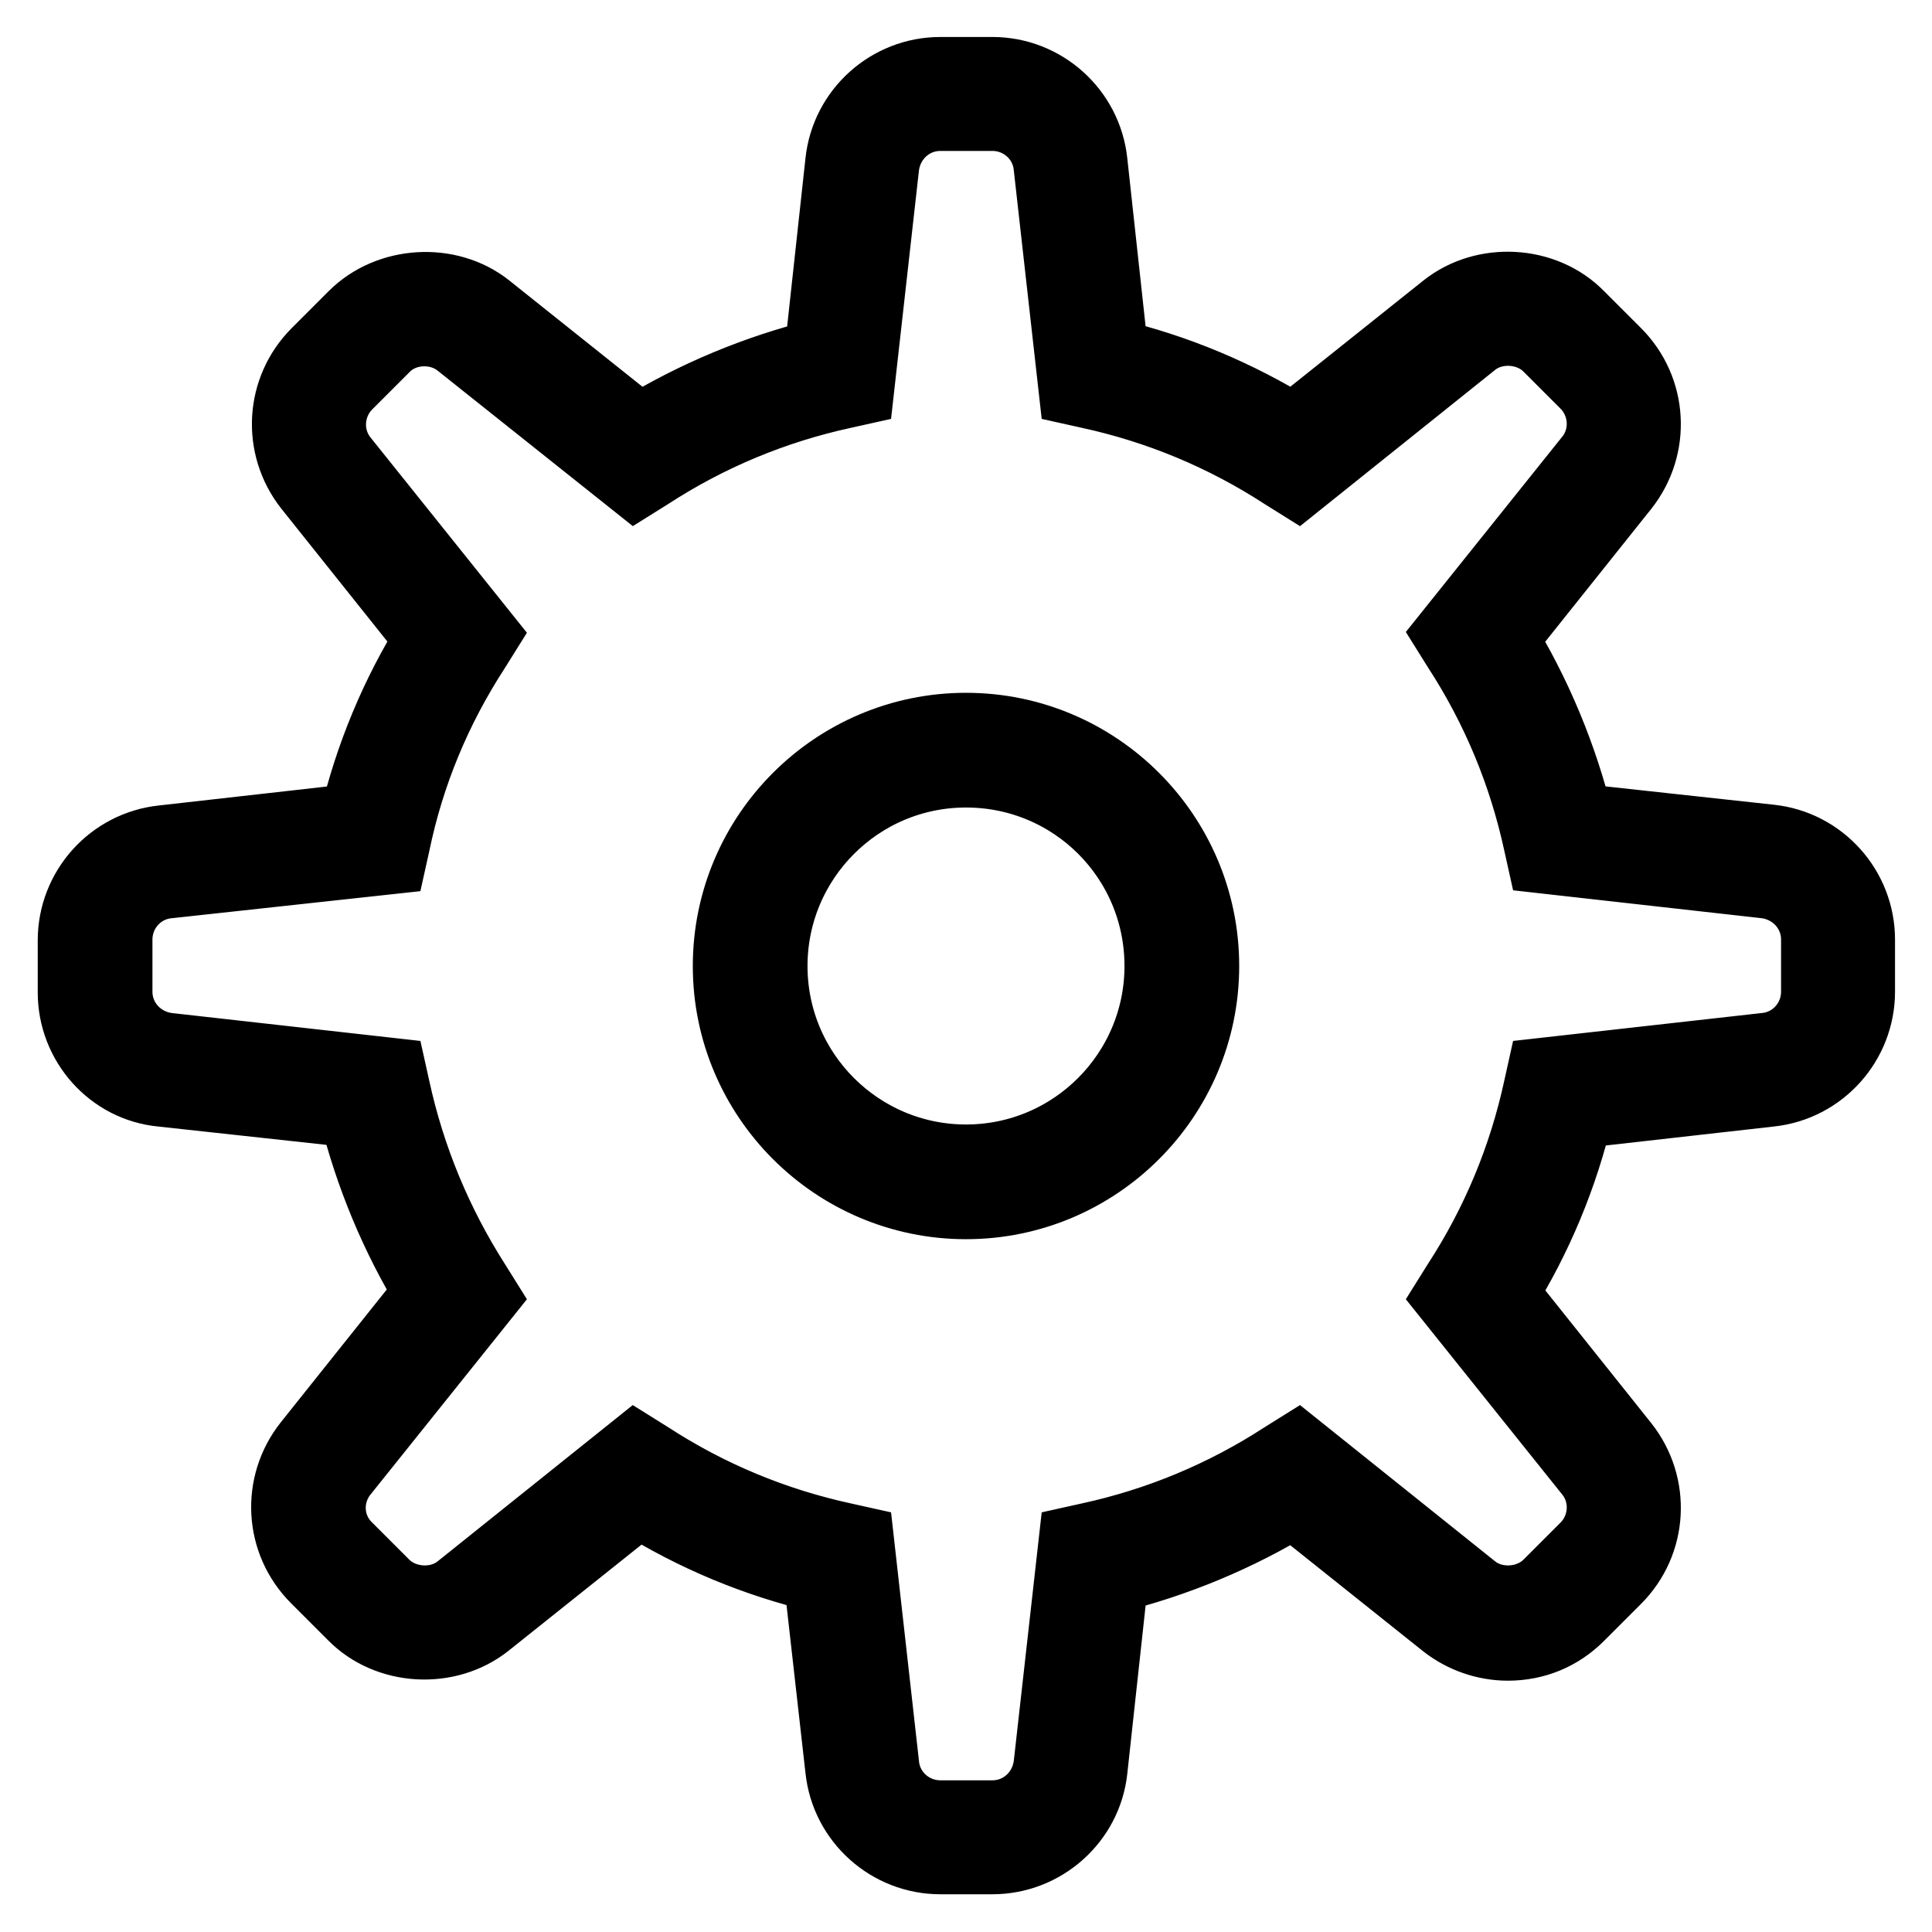 <?xml version="1.0" encoding="utf-8"?>
<!-- Svg Vector Icons : http://www.onlinewebfonts.com/icon -->
<!DOCTYPE svg PUBLIC "-//W3C//DTD SVG 1.1//EN" "http://www.w3.org/Graphics/SVG/1.1/DTD/svg11.dtd">
<svg version="1.1" xmlns="http://www.w3.org/2000/svg" xmlns:xlink="http://www.w3.org/1999/xlink" x="0px" y="0px" viewBox="0 0 256 256" enable-background="new 0 0 256 256" xml:space="preserve">
<g><g><path stroke-width="10" fill-opacity="0" stroke="#000000"  d="M131.5,246h-6.9c-6.6,0-12.2-5-12.9-11.6l-2.9-25.7c-8.5-2-16.7-5.4-24.2-10.1l-20.3,16.2c-5,4-12.8,3.6-17.3-1l-4.9-4.9c-4.7-4.7-5.1-12.1-1-17.3l16.2-20.3c-4.6-7.5-8-15.7-10.1-24.2l-25.7-2.8C15,143.7,10,138.1,10,131.5v-6.9c0-6.6,5-12.2,11.6-12.9l25.7-2.9c2-8.5,5.4-16.7,10.1-24.2L41.2,64.3c-4.1-5.2-3.7-12.6,1-17.3l4.9-4.9c4.5-4.5,12.3-5,17.3-1l20.3,16.2c7.5-4.6,15.7-8,24.2-10.1l2.8-25.7c0.7-6.6,6.3-11.6,12.9-11.6h6.9c6.6,0,12.2,5,12.9,11.6l2.8,25.7c8.5,2,16.6,5.4,24.2,10.1l20.3-16.2c5-4,12.8-3.6,17.3,1l4.9,4.9c4.7,4.7,5.1,12.1,1,17.3l-16.2,20.3c4.6,7.5,8,15.7,10.1,24.2l25.7,2.8c6.6,0.7,11.6,6.3,11.6,12.9v6.9c0,6.6-5,12.2-11.6,12.9l-25.7,2.9c-2,8.5-5.4,16.7-10.1,24.2l16.2,20.3c4.1,5.2,3.7,12.6-1,17.3l-4.9,4.9c-2.5,2.5-5.7,3.8-9.2,3.8l0,0c-2.9,0-5.8-1-8.1-2.8l-20.3-16.2c-7.5,4.6-15.7,8-24.2,10.1l-2.8,25.7C143.7,241,138.1,246,131.5,246z M84.2,192.3l1.6,1c8,5.2,16.7,8.8,25.9,10.8l1.8,0.4l3.3,29.4c0.4,4,3.8,7,7.8,7h6.9c4,0,7.3-3,7.8-7l3.3-29.4l1.8-0.4c9.2-2,17.9-5.6,25.9-10.8l1.6-1l23.1,18.5c3,2.4,7.7,2.1,10.4-0.6l4.9-4.9c2.8-2.8,3.1-7.3,0.6-10.4l-18.5-23.1l1-1.6c5.2-8,8.8-16.7,10.8-25.9l0.4-1.8l29.4-3.3c4-0.4,7-3.8,7-7.8v-6.9c0-4-3-7.3-7-7.8l-29.4-3.3l-0.4-1.8c-2-9.2-5.6-17.9-10.8-25.9l-1-1.6l18.5-23.1c2.5-3.1,2.2-7.6-0.6-10.4l-4.9-4.9c-2.7-2.7-7.4-3-10.4-0.6l-23.1,18.5l-1.6-1c-8-5.2-16.7-8.8-25.9-10.8l-1.8-0.4l-3.3-29.4c-0.4-4-3.8-7-7.8-7h-6.9c-4,0-7.3,3-7.8,7l-3.3,29.4l-1.8,0.4c-9.2,2-17.9,5.6-25.9,10.8l-1.6,1L61.1,45.2c-3-2.4-7.7-2.2-10.4,0.6l-4.9,4.9c-2.8,2.8-3.1,7.3-0.6,10.4l18.5,23.1l-1,1.6c-5.2,8-8.8,16.7-10.7,25.9l-0.4,1.8l-29.4,3.2c-4,0.4-7,3.8-7,7.8v6.9c0,4,3,7.3,7,7.8l29.4,3.3l0.4,1.8c2,9.2,5.6,17.9,10.7,25.9l1,1.6l-18.5,23.1c-2.5,3.1-2.3,7.6,0.6,10.4l4.9,4.9c2.7,2.7,7.4,3,10.4,0.6L84.2,192.3z"/><path stroke-width="10" fill-opacity="0" stroke="#000000"  d="M128,159.2c-17.2,0-31.2-14-31.2-31.2s14-31.2,31.2-31.2s31.2,14,31.2,31.2S145.2,159.2,128,159.2z M128,102c-14.4,0-26,11.7-26,26c0,14.4,11.7,26,26,26c14.4,0,26-11.7,26-26C154,113.6,142.4,102,128,102z"/></g></g>
</svg>